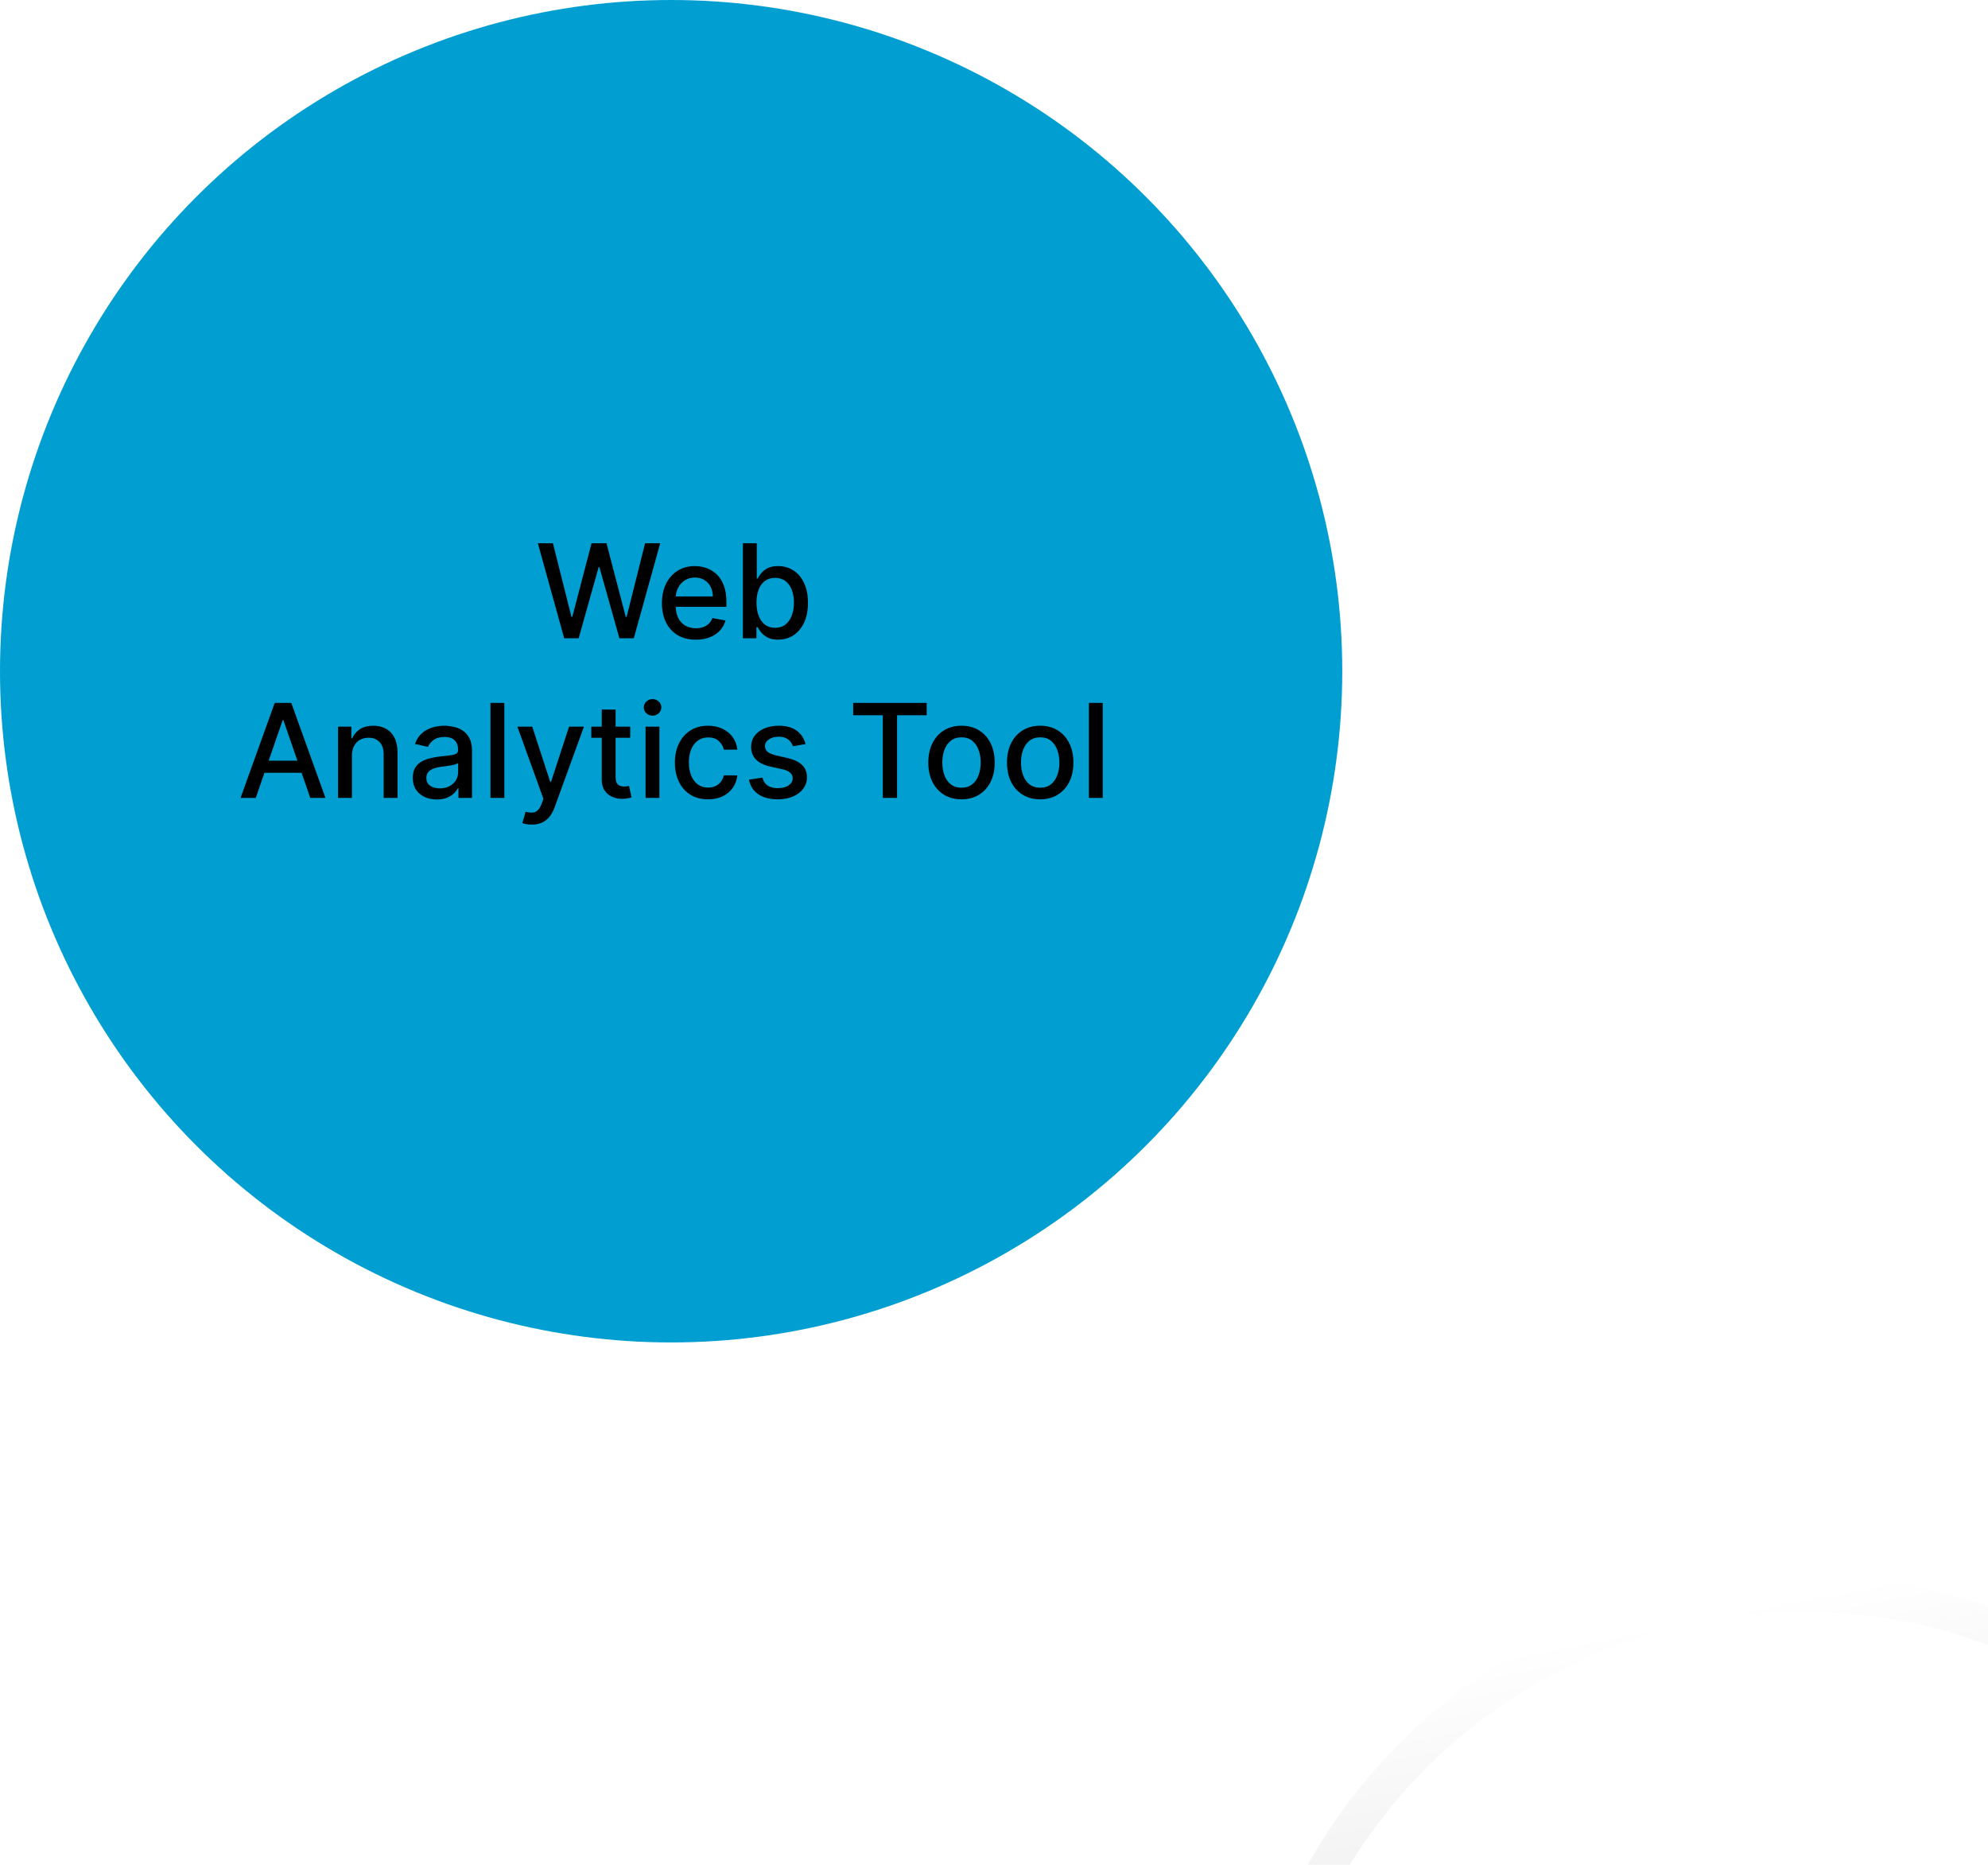<svg width="274" height="257" viewBox="0 0 274 257" fill="none" xmlns="http://www.w3.org/2000/svg">
<circle cx="92.5" cy="92.5" r="92.5" fill="#019ED1"/>
<g filter="url(#filter0_ddddd_1886_537)">
<circle cx="92.499" cy="92.501" r="75.888" fill="white"/>
<circle cx="92.499" cy="92.501" r="75.888" stroke="url(#paint0_linear_1886_537)" stroke-width="5"/>
</g>
<path d="M77.761 87.957L74.13 74.866H76.208L78.758 85.004H78.88L81.532 74.866H83.591L86.243 85.01H86.365L88.909 74.866H90.993L87.356 87.957H85.368L82.613 78.152H82.51L79.755 87.957H77.761ZM95.905 88.155C94.938 88.155 94.105 87.948 93.406 87.535C92.711 87.118 92.174 86.532 91.795 85.777C91.42 85.019 91.232 84.13 91.232 83.112C91.232 82.106 91.42 81.22 91.795 80.453C92.174 79.686 92.703 79.087 93.38 78.657C94.062 78.226 94.859 78.011 95.771 78.011C96.325 78.011 96.862 78.103 97.382 78.286C97.901 78.469 98.368 78.757 98.781 79.149C99.195 79.541 99.521 80.05 99.759 80.677C99.998 81.299 100.117 82.055 100.117 82.946V83.623H92.313V82.191H98.245C98.245 81.689 98.142 81.243 97.938 80.856C97.733 80.463 97.445 80.154 97.075 79.929C96.708 79.703 96.278 79.59 95.784 79.59C95.247 79.59 94.778 79.722 94.377 79.986C93.981 80.246 93.674 80.587 93.457 81.009C93.244 81.427 93.137 81.88 93.137 82.37V83.489C93.137 84.145 93.252 84.704 93.482 85.164C93.717 85.624 94.043 85.975 94.46 86.218C94.878 86.457 95.366 86.576 95.924 86.576C96.286 86.576 96.617 86.525 96.915 86.423C97.213 86.316 97.471 86.159 97.688 85.95C97.906 85.741 98.072 85.483 98.187 85.177L99.996 85.502C99.851 86.035 99.591 86.502 99.216 86.902C98.845 87.299 98.379 87.608 97.816 87.829C97.258 88.046 96.621 88.155 95.905 88.155ZM102.391 87.957V74.866H104.303V79.731H104.418C104.528 79.526 104.688 79.289 104.897 79.021C105.106 78.752 105.396 78.518 105.766 78.318C106.137 78.113 106.627 78.011 107.237 78.011C108.029 78.011 108.737 78.211 109.359 78.612C109.981 79.012 110.469 79.59 110.822 80.344C111.18 81.098 111.359 82.006 111.359 83.067C111.359 84.128 111.183 85.038 110.829 85.796C110.475 86.551 109.989 87.132 109.371 87.541C108.754 87.946 108.048 88.149 107.256 88.149C106.659 88.149 106.171 88.049 105.792 87.848C105.417 87.648 105.123 87.414 104.91 87.145C104.697 86.877 104.533 86.638 104.418 86.429H104.258V87.957H102.391ZM104.264 83.048C104.264 83.738 104.364 84.343 104.565 84.863C104.765 85.383 105.055 85.79 105.434 86.084C105.813 86.374 106.278 86.519 106.827 86.519C107.398 86.519 107.876 86.368 108.259 86.065C108.643 85.758 108.933 85.343 109.129 84.819C109.329 84.294 109.429 83.704 109.429 83.048C109.429 82.4 109.331 81.819 109.135 81.303C108.943 80.787 108.653 80.38 108.266 80.082C107.882 79.784 107.403 79.635 106.827 79.635C106.273 79.635 105.805 79.777 105.421 80.063C105.042 80.348 104.754 80.747 104.558 81.258C104.362 81.769 104.264 82.366 104.264 83.048ZM35.25 109.957H33.154L37.864 96.866H40.146L44.857 109.957H42.761L39.06 99.244H38.958L35.25 109.957ZM35.602 104.831H42.403V106.493H35.602V104.831ZM48.506 104.127V109.957H46.594V100.139H48.429V101.737H48.55C48.776 101.217 49.13 100.799 49.611 100.484C50.097 100.169 50.709 100.011 51.446 100.011C52.115 100.011 52.701 100.152 53.204 100.433C53.707 100.71 54.096 101.123 54.373 101.673C54.651 102.223 54.789 102.902 54.789 103.712V109.957H52.878V103.942C52.878 103.23 52.692 102.674 52.322 102.274C51.951 101.869 51.442 101.667 50.794 101.667C50.351 101.667 49.957 101.762 49.611 101.954C49.27 102.146 49 102.427 48.8 102.798C48.604 103.164 48.506 103.608 48.506 104.127ZM60.209 110.174C59.587 110.174 59.025 110.059 58.522 109.829C58.019 109.595 57.621 109.256 57.327 108.813C57.037 108.37 56.892 107.826 56.892 107.183C56.892 106.629 56.998 106.173 57.212 105.815C57.425 105.457 57.712 105.174 58.075 104.965C58.437 104.756 58.842 104.598 59.289 104.492C59.736 104.385 60.192 104.304 60.657 104.249C61.245 104.181 61.722 104.125 62.089 104.083C62.455 104.036 62.721 103.961 62.888 103.859C63.054 103.757 63.137 103.591 63.137 103.36V103.316C63.137 102.757 62.979 102.325 62.664 102.018C62.353 101.711 61.888 101.558 61.27 101.558C60.627 101.558 60.12 101.701 59.749 101.986C59.383 102.267 59.129 102.581 58.989 102.926L57.192 102.517C57.406 101.92 57.717 101.439 58.126 101.072C58.539 100.701 59.014 100.433 59.551 100.267C60.088 100.096 60.653 100.011 61.245 100.011C61.637 100.011 62.053 100.058 62.491 100.152C62.935 100.241 63.348 100.407 63.731 100.65C64.119 100.893 64.437 101.24 64.684 101.692C64.931 102.14 65.055 102.721 65.055 103.437V109.957H63.188V108.615H63.111C62.988 108.862 62.803 109.105 62.555 109.343C62.308 109.582 61.991 109.78 61.603 109.938C61.215 110.096 60.751 110.174 60.209 110.174ZM60.625 108.64C61.153 108.64 61.605 108.536 61.98 108.327C62.359 108.118 62.647 107.846 62.843 107.509C63.043 107.168 63.143 106.804 63.143 106.416V105.15C63.075 105.218 62.943 105.282 62.747 105.342C62.555 105.397 62.336 105.446 62.089 105.489C61.842 105.527 61.601 105.564 61.366 105.598C61.132 105.627 60.936 105.653 60.778 105.674C60.408 105.721 60.069 105.8 59.762 105.911C59.459 106.022 59.217 106.181 59.033 106.39C58.854 106.595 58.765 106.868 58.765 107.208C58.765 107.681 58.94 108.039 59.289 108.282C59.638 108.521 60.084 108.64 60.625 108.64ZM69.511 96.866V109.957H67.6V96.866H69.511ZM73.291 113.639C73.005 113.639 72.745 113.615 72.511 113.569C72.276 113.526 72.102 113.479 71.987 113.428L72.447 111.862C72.796 111.956 73.108 111.996 73.38 111.983C73.653 111.971 73.894 111.868 74.103 111.676C74.316 111.485 74.503 111.172 74.665 110.737L74.901 110.085L71.309 100.139H73.355L75.841 107.758H75.943L78.43 100.139H80.482L76.436 111.267C76.248 111.779 76.01 112.211 75.72 112.565C75.43 112.923 75.085 113.191 74.684 113.37C74.284 113.549 73.819 113.639 73.291 113.639ZM86.861 100.139V101.673H81.498V100.139H86.861ZM82.936 97.787H84.848V107.074C84.848 107.445 84.903 107.724 85.014 107.912C85.125 108.095 85.267 108.221 85.442 108.289C85.621 108.353 85.815 108.385 86.024 108.385C86.177 108.385 86.311 108.374 86.426 108.353C86.541 108.331 86.631 108.314 86.695 108.301L87.04 109.88C86.929 109.923 86.772 109.966 86.567 110.008C86.362 110.055 86.107 110.081 85.8 110.085C85.297 110.093 84.828 110.004 84.394 109.816C83.959 109.629 83.608 109.339 83.339 108.947C83.071 108.555 82.936 108.063 82.936 107.471V97.787ZM88.975 109.957V100.139H90.886V109.957H88.975ZM89.94 98.624C89.608 98.624 89.323 98.513 89.084 98.291C88.85 98.066 88.732 97.797 88.732 97.486C88.732 97.171 88.85 96.902 89.084 96.681C89.323 96.455 89.608 96.342 89.94 96.342C90.273 96.342 90.556 96.455 90.791 96.681C91.029 96.902 91.148 97.171 91.148 97.486C91.148 97.797 91.029 98.066 90.791 98.291C90.556 98.513 90.273 98.624 89.94 98.624ZM97.593 110.155C96.643 110.155 95.825 109.94 95.139 109.51C94.457 109.075 93.933 108.476 93.566 107.713C93.2 106.951 93.017 106.077 93.017 105.093C93.017 104.096 93.204 103.216 93.579 102.453C93.954 101.686 94.483 101.087 95.164 100.657C95.846 100.226 96.649 100.011 97.574 100.011C98.32 100.011 98.985 100.15 99.568 100.426C100.152 100.699 100.623 101.083 100.981 101.577C101.343 102.071 101.559 102.649 101.627 103.309H99.767C99.664 102.849 99.43 102.453 99.064 102.12C98.701 101.788 98.216 101.622 97.606 101.622C97.073 101.622 96.607 101.762 96.206 102.044C95.81 102.321 95.501 102.717 95.279 103.233C95.058 103.744 94.947 104.349 94.947 105.048C94.947 105.764 95.056 106.382 95.273 106.902C95.49 107.422 95.797 107.824 96.193 108.11C96.594 108.395 97.065 108.538 97.606 108.538C97.968 108.538 98.296 108.472 98.591 108.34C98.889 108.203 99.138 108.01 99.338 107.758C99.543 107.507 99.686 107.204 99.767 106.85H101.627C101.559 107.485 101.352 108.052 101.007 108.551C100.661 109.049 100.199 109.441 99.62 109.727C99.044 110.012 98.369 110.155 97.593 110.155ZM111.028 102.536L109.296 102.843C109.223 102.621 109.108 102.41 108.95 102.21C108.797 102.01 108.588 101.846 108.324 101.718C108.06 101.59 107.729 101.526 107.333 101.526C106.792 101.526 106.34 101.647 105.978 101.89C105.616 102.129 105.435 102.438 105.435 102.817C105.435 103.145 105.556 103.409 105.799 103.61C106.042 103.81 106.434 103.974 106.975 104.102L108.535 104.46C109.438 104.669 110.112 104.99 110.555 105.425C110.998 105.86 111.22 106.424 111.22 107.119C111.22 107.707 111.049 108.231 110.708 108.691C110.372 109.147 109.901 109.505 109.296 109.765C108.695 110.025 107.998 110.155 107.205 110.155C106.106 110.155 105.209 109.921 104.514 109.452C103.82 108.979 103.394 108.308 103.236 107.439L105.083 107.157C105.198 107.639 105.435 108.003 105.793 108.25C106.151 108.493 106.617 108.615 107.193 108.615C107.819 108.615 108.32 108.485 108.695 108.225C109.07 107.961 109.257 107.639 109.257 107.26C109.257 106.953 109.142 106.695 108.912 106.486C108.686 106.277 108.339 106.12 107.87 106.013L106.208 105.649C105.292 105.44 104.614 105.108 104.176 104.652C103.741 104.196 103.524 103.618 103.524 102.919C103.524 102.34 103.685 101.833 104.009 101.398C104.333 100.963 104.781 100.625 105.352 100.382C105.923 100.135 106.577 100.011 107.314 100.011C108.375 100.011 109.21 100.241 109.82 100.701C110.429 101.157 110.832 101.769 111.028 102.536ZM117.592 98.566V96.866H127.724V98.566H123.639V109.957H121.671V98.566H117.592ZM132.521 110.155C131.601 110.155 130.797 109.944 130.111 109.522C129.425 109.1 128.892 108.51 128.513 107.752C128.134 106.993 127.944 106.107 127.944 105.093C127.944 104.074 128.134 103.184 128.513 102.421C128.892 101.658 129.425 101.066 130.111 100.644C130.797 100.222 131.601 100.011 132.521 100.011C133.441 100.011 134.245 100.222 134.931 100.644C135.617 101.066 136.15 101.658 136.529 102.421C136.908 103.184 137.098 104.074 137.098 105.093C137.098 106.107 136.908 106.993 136.529 107.752C136.15 108.51 135.617 109.1 134.931 109.522C134.245 109.944 133.441 110.155 132.521 110.155ZM132.527 108.551C133.124 108.551 133.618 108.393 134.01 108.078C134.402 107.762 134.692 107.343 134.88 106.819C135.071 106.294 135.167 105.717 135.167 105.086C135.167 104.46 135.071 103.885 134.88 103.36C134.692 102.832 134.402 102.408 134.01 102.088C133.618 101.769 133.124 101.609 132.527 101.609C131.927 101.609 131.428 101.769 131.032 102.088C130.64 102.408 130.348 102.832 130.156 103.36C129.968 103.885 129.875 104.46 129.875 105.086C129.875 105.717 129.968 106.294 130.156 106.819C130.348 107.343 130.64 107.762 131.032 108.078C131.428 108.393 131.927 108.551 132.527 108.551ZM143.367 110.155C142.446 110.155 141.643 109.944 140.957 109.522C140.271 109.1 139.738 108.51 139.359 107.752C138.98 106.993 138.79 106.107 138.79 105.093C138.79 104.074 138.98 103.184 139.359 102.421C139.738 101.658 140.271 101.066 140.957 100.644C141.643 100.222 142.446 100.011 143.367 100.011C144.287 100.011 145.09 100.222 145.777 100.644C146.463 101.066 146.995 101.658 147.375 102.421C147.754 103.184 147.943 104.074 147.943 105.093C147.943 106.107 147.754 106.993 147.375 107.752C146.995 108.51 146.463 109.1 145.777 109.522C145.09 109.944 144.287 110.155 143.367 110.155ZM143.373 108.551C143.97 108.551 144.464 108.393 144.856 108.078C145.248 107.762 145.538 107.343 145.725 106.819C145.917 106.294 146.013 105.717 146.013 105.086C146.013 104.46 145.917 103.885 145.725 103.36C145.538 102.832 145.248 102.408 144.856 102.088C144.464 101.769 143.97 101.609 143.373 101.609C142.772 101.609 142.274 101.769 141.877 102.088C141.485 102.408 141.193 102.832 141.002 103.36C140.814 103.885 140.72 104.46 140.72 105.086C140.72 105.717 140.814 106.294 141.002 106.819C141.193 107.343 141.485 107.762 141.877 108.078C142.274 108.393 142.772 108.551 143.373 108.551ZM151.988 96.866V109.957H150.077V96.866H151.988Z" fill="black"/>
<defs>
<filter id="filter0_ddddd_1886_537" x="6.111" y="8.113" width="267.775" height="286.777" filterUnits="userSpaceOnUse" color-interpolation-filters="sRGB">
<feFlood flood-opacity="0" result="BackgroundImageFix"/>
<feColorMatrix in="SourceAlpha" type="matrix" values="0 0 0 0 0 0 0 0 0 0 0 0 0 0 0 0 0 0 127 0" result="hardAlpha"/>
<feOffset dx="3" dy="4"/>
<feGaussianBlur stdDeviation="5"/>
<feColorMatrix type="matrix" values="0 0 0 0 0.251 0 0 0 0 0.251 0 0 0 0 0.251 0 0 0 0.34 0"/>
<feBlend mode="normal" in2="BackgroundImageFix" result="effect1_dropShadow_1886_537"/>
<feColorMatrix in="SourceAlpha" type="matrix" values="0 0 0 0 0 0 0 0 0 0 0 0 0 0 0 0 0 0 127 0" result="hardAlpha"/>
<feOffset dx="11" dy="15"/>
<feGaussianBlur stdDeviation="9.5"/>
<feColorMatrix type="matrix" values="0 0 0 0 0.251 0 0 0 0 0.251 0 0 0 0 0.251 0 0 0 0.3 0"/>
<feBlend mode="normal" in2="effect1_dropShadow_1886_537" result="effect2_dropShadow_1886_537"/>
<feColorMatrix in="SourceAlpha" type="matrix" values="0 0 0 0 0 0 0 0 0 0 0 0 0 0 0 0 0 0 127 0" result="hardAlpha"/>
<feOffset dx="26" dy="33"/>
<feGaussianBlur stdDeviation="12.5"/>
<feColorMatrix type="matrix" values="0 0 0 0 0.251 0 0 0 0 0.251 0 0 0 0 0.251 0 0 0 0.18 0"/>
<feBlend mode="normal" in2="effect2_dropShadow_1886_537" result="effect3_dropShadow_1886_537"/>
<feColorMatrix in="SourceAlpha" type="matrix" values="0 0 0 0 0 0 0 0 0 0 0 0 0 0 0 0 0 0 127 0" result="hardAlpha"/>
<feOffset dx="45" dy="59"/>
<feGaussianBlur stdDeviation="15"/>
<feColorMatrix type="matrix" values="0 0 0 0 0.251 0 0 0 0 0.251 0 0 0 0 0.251 0 0 0 0.05 0"/>
<feBlend mode="normal" in2="effect3_dropShadow_1886_537" result="effect4_dropShadow_1886_537"/>
<feColorMatrix in="SourceAlpha" type="matrix" values="0 0 0 0 0 0 0 0 0 0 0 0 0 0 0 0 0 0 127 0" result="hardAlpha"/>
<feOffset dx="71" dy="92"/>
<feGaussianBlur stdDeviation="16"/>
<feColorMatrix type="matrix" values="0 0 0 0 0.251 0 0 0 0 0.251 0 0 0 0 0.251 0 0 0 0.01 0"/>
<feBlend mode="normal" in2="effect4_dropShadow_1886_537" result="effect5_dropShadow_1886_537"/>
<feBlend mode="normal" in="SourceGraphic" in2="effect5_dropShadow_1886_537" result="shape"/>
</filter>
<linearGradient id="paint0_linear_1886_537" x1="92.499" y1="16.613" x2="122.326" y2="168.389" gradientUnits="userSpaceOnUse">
<stop stop-color="white"/>
<stop offset="1" stop-color="#B6B6B6"/>
</linearGradient>
</defs>
</svg>
